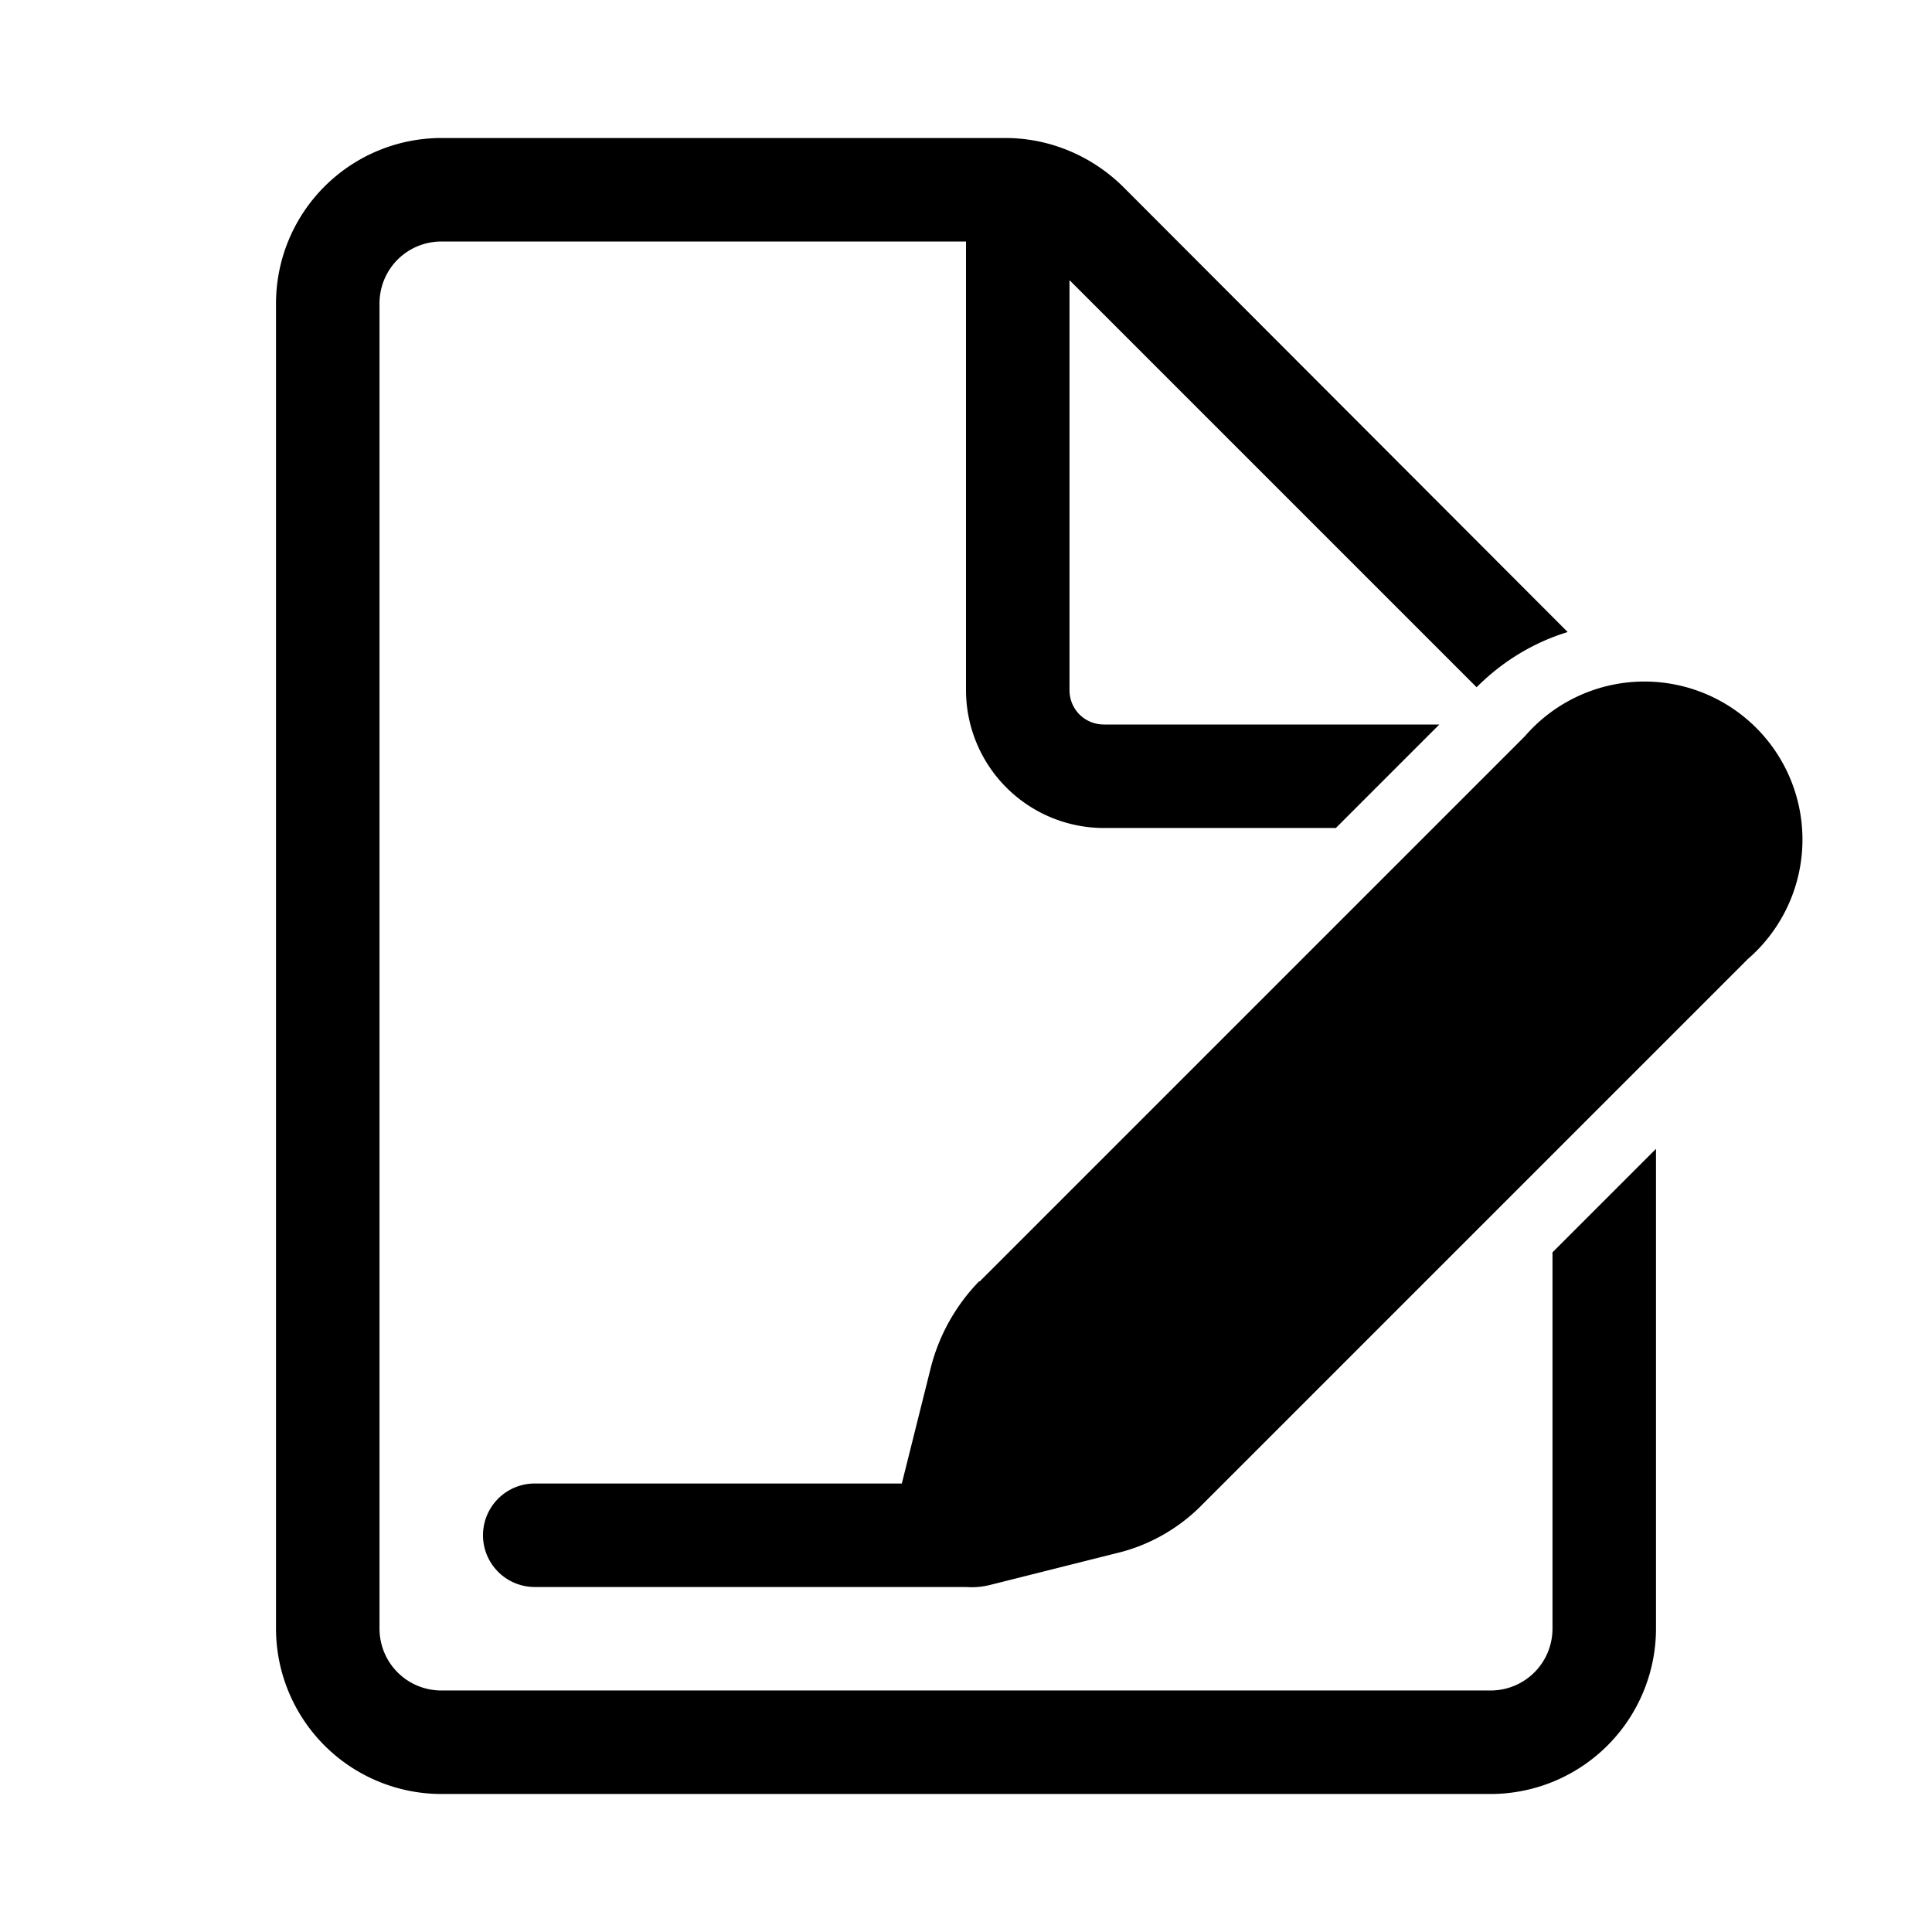 <svg width="28" height="28" viewBox="0 0 28 28" xmlns="http://www.w3.org/2000/svg"><path d="M4 4.4A2.4 2.4 0 0 1 6.4 2h8.17c.63 0 1.24.25 1.7.7l6.45 6.46c-.49.15-.94.42-1.32.8l-5.9-5.9V10c0 .28.22.5.5.5h4.86l-1.5 1.5H16a2 2 0 0 1-2-2V3.5H6.4c-.5 0-.9.4-.9.9v19.2c0 .5.4.9.9.9h15.2c.5 0 .9-.4.9-.9v-5.45l1.5-1.5v6.95a2.4 2.4 0 0 1-2.4 2.4H6.4A2.4 2.4 0 0 1 4 23.6V4.4Zm10.2 14.17 7.9-7.9a2.29 2.29 0 1 1 3.23 3.23l-7.9 7.9c-.34.35-.78.6-1.25.71l-1.83.46A1.1 1.1 0 0 1 14 23H7.75a.75.75 0 0 1 0-1.5h5.32l.42-1.68c.12-.47.36-.9.7-1.25Z"/></svg>